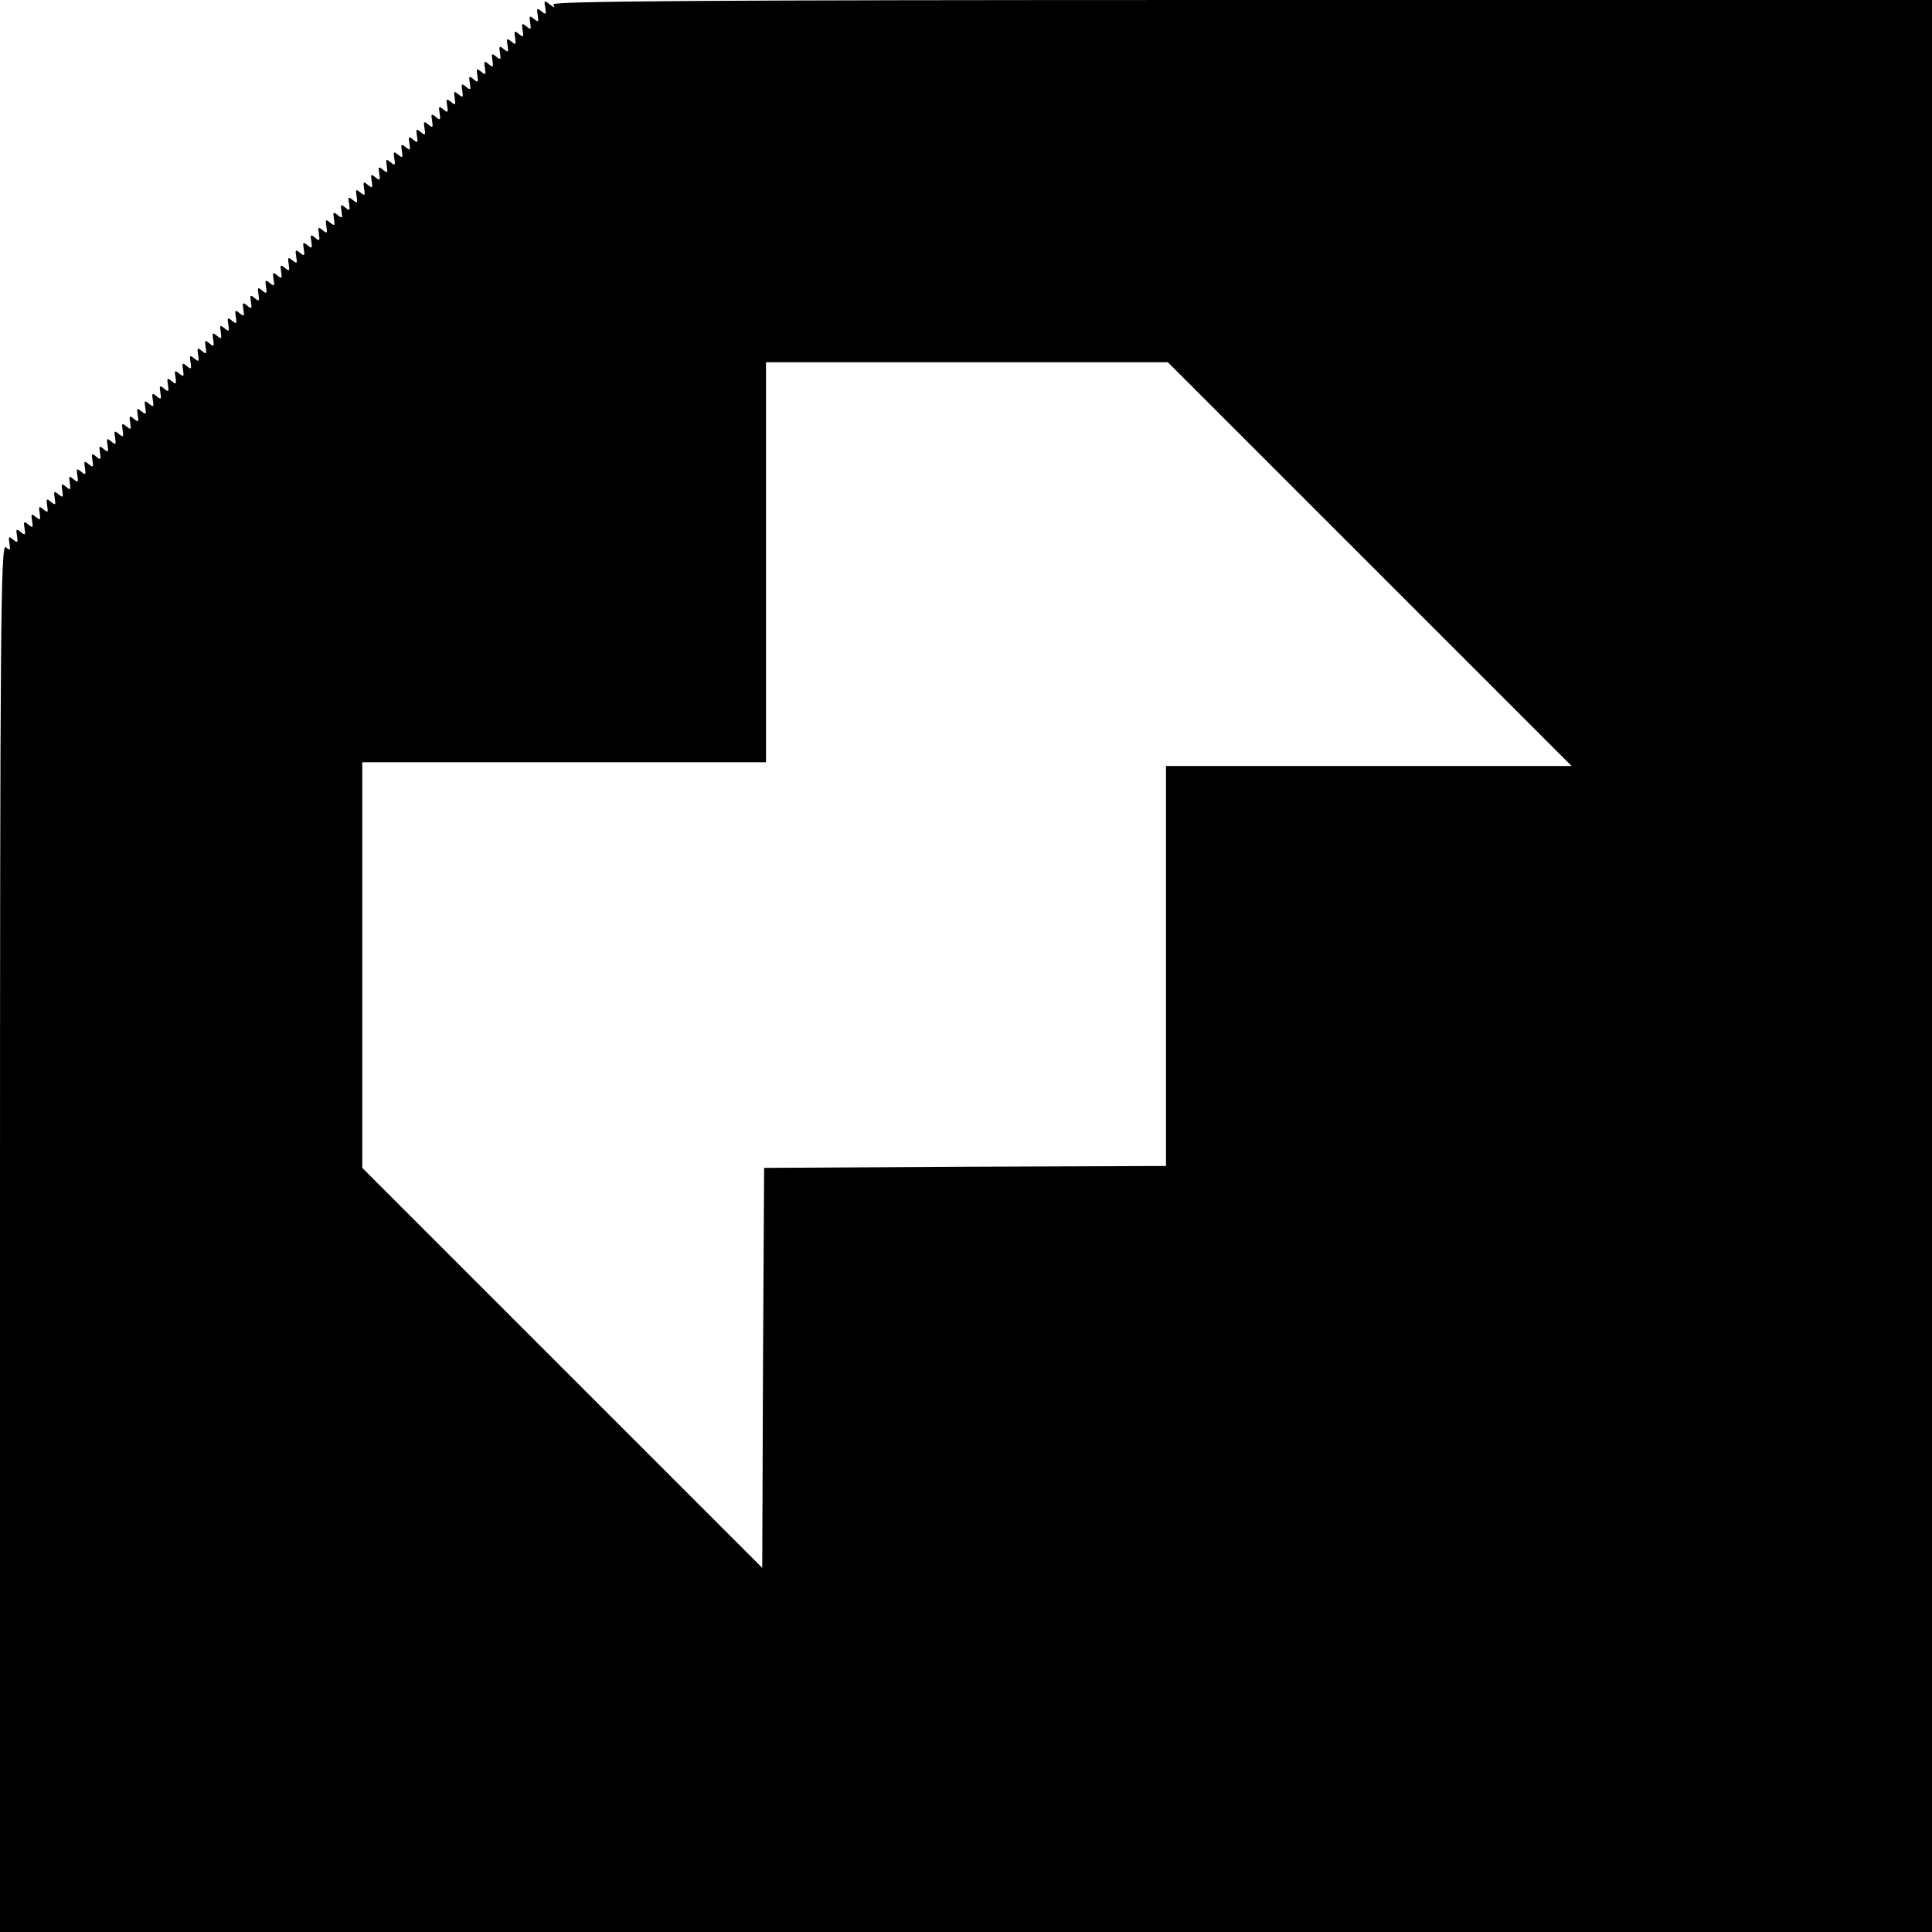 <?xml version="1.0" standalone="no"?>
<!DOCTYPE svg PUBLIC "-//W3C//DTD SVG 20010904//EN"
 "http://www.w3.org/TR/2001/REC-SVG-20010904/DTD/svg10.dtd">
<svg version="1.0" xmlns="http://www.w3.org/2000/svg"
 width="512pt" height="512pt" viewBox="0 0 512 512"
 preserveAspectRatio="xMidYMid meet">
<g transform="translate(0,512) scale(0.1,-0.1)"
fill="#000000" stroke="none">
<path d="M1445 5100 c3 -18 2 -20 -10 -10 -12 10 -13 8 -10 -10 3 -18 2 -20
-10 -10 -12 10 -13 8 -10 -10 3 -18 2 -20 -10 -10 -12 10 -13 8 -10 -10 3 -18
2 -20 -10 -10 -12 10 -13 8 -10 -10 3 -18 2 -20 -10 -10 -12 10 -13 8 -10 -10
3 -18 2 -20 -10 -10 -12 10 -13 8 -10 -10 3 -18 2 -20 -10 -10 -12 10 -13 8
-10 -10 3 -18 2 -20 -10 -10 -12 10 -13 8 -10 -10 3 -18 2 -20 -10 -10 -12 10
-13 8 -10 -10 3 -18 2 -20 -10 -10 -12 10 -13 8 -10 -10 3 -18 2 -20 -10 -10
-12 10 -13 8 -10 -10 3 -18 2 -20 -10 -10 -12 10 -13 8 -10 -10 3 -18 2 -20
-10 -10 -12 10 -13 8 -10 -10 3 -18 2 -20 -10 -10 -12 10 -13 8 -10 -10 3 -18
2 -20 -10 -10 -12 10 -13 8 -10 -10 3 -18 2 -20 -10 -10 -12 10 -13 8 -10 -10
3 -18 2 -20 -10 -10 -12 10 -13 8 -10 -10 3 -18 2 -20 -10 -10 -12 10 -13 8
-10 -10 3 -18 2 -20 -10 -10 -12 10 -13 8 -10 -10 3 -18 2 -20 -10 -10 -12 10
-13 8 -10 -10 3 -18 2 -20 -10 -10 -12 10 -13 8 -10 -10 3 -18 2 -20 -10 -10
-12 10 -13 8 -10 -10 3 -18 2 -20 -10 -10 -12 10 -13 8 -10 -10 3 -18 2 -20
-10 -10 -12 10 -13 8 -10 -10 3 -18 2 -20 -10 -10 -12 10 -13 8 -10 -10 3 -18
2 -20 -10 -10 -12 10 -13 8 -10 -10 3 -18 2 -20 -10 -10 -12 10 -13 8 -10 -10
3 -18 2 -20 -10 -10 -12 10 -13 8 -10 -10 3 -18 2 -20 -10 -10 -12 10 -13 8
-10 -10 3 -18 2 -20 -10 -10 -12 10 -13 8 -10 -10 3 -18 2 -20 -10 -10 -12 10
-13 8 -10 -10 3 -18 2 -20 -10 -10 -12 10 -13 8 -10 -10 3 -18 2 -20 -10 -10
-12 10 -13 8 -10 -10 3 -18 2 -20 -10 -10 -12 10 -13 8 -10 -10 3 -18 2 -20
-10 -10 -12 10 -13 8 -10 -10 3 -18 2 -20 -10 -10 -12 10 -13 8 -10 -10 3 -18
2 -20 -10 -10 -12 10 -13 8 -10 -10 3 -18 2 -20 -10 -10 -12 10 -13 8 -10 -10
3 -18 2 -20 -10 -10 -12 10 -13 8 -10 -10 3 -18 2 -20 -10 -10 -12 10 -13 8
-10 -10 3 -18 2 -20 -10 -10 -12 10 -13 8 -10 -10 3 -18 2 -20 -10 -10 -12 10
-13 8 -10 -10 3 -18 2 -20 -10 -10 -12 10 -13 8 -10 -10 3 -18 2 -20 -10 -10
-12 10 -13 8 -10 -10 3 -18 2 -20 -10 -10 -12 10 -13 8 -10 -10 3 -18 2 -20
-10 -10 -12 10 -13 8 -10 -10 3 -18 2 -20 -10 -10 -12 10 -13 8 -10 -10 3 -18
2 -20 -10 -10 -12 10 -13 8 -10 -10 3 -18 2 -20 -10 -10 -12 10 -13 8 -10 -10
3 -18 2 -20 -10 -10 -12 10 -13 8 -10 -10 3 -18 2 -20 -10 -10 -12 10 -13 8
-10 -10 3 -18 2 -20 -10 -10 -12 10 -13 8 -10 -10 3 -18 2 -20 -10 -10 -12 10
-13 8 -10 -10 3 -18 2 -20 -10 -10 -12 10 -13 8 -10 -10 3 -18 2 -20 -10 -10
-12 10 -13 8 -10 -10 3 -18 2 -20 -10 -10 -12 10 -13 8 -10 -10 3 -18 2 -20
-10 -10 -12 10 -13 8 -10 -10 3 -18 2 -20 -10 -10 -12 10 -13 8 -10 -10 3 -18
2 -20 -10 -10 -12 10 -13 8 -10 -10 3 -18 2 -20 -10 -10 -12 10 -13 8 -10 -10
3 -18 2 -20 -10 -10 -12 10 -13 8 -10 -10 3 -18 2 -20 -10 -10 -12 10 -13 8
-10 -10 3 -18 2 -20 -10 -10 -12 10 -13 8 -10 -10 3 -18 2 -20 -10 -10 -12 10
-13 8 -10 -10 3 -18 2 -20 -10 -10 -12 10 -13 8 -10 -10 3 -18 2 -20 -10 -10
-12 10 -13 8 -10 -10 3 -18 2 -20 -10 -10 -12 10 -13 8 -10 -10 3 -18 2 -20
-10 -10 -12 10 -13 8 -10 -10 3 -18 2 -20 -10 -10 -12 10 -13 8 -10 -10 3 -18
2 -20 -10 -10 -12 10 -13 8 -10 -10 3 -18 2 -20 -10 -10 -12 10 -13 8 -10 -10
3 -18 2 -20 -10 -10 -13 11 -15 -228 -15 -1829 l0 -1841 2560 0 2560 0 0 2560
0 2560 -1831 0 c-1461 0 -1829 -3 -1823 -12 6 -9 3 -9 -9 0 -14 12 -16 11 -12
-8z m2185 -1475 l535 -535 -538 0 -537 0 0 -530 0 -530 -532 -2 -533 -3 -3
-530 -2 -530 -530 530 -530 530 0 537 0 538 535 0 535 0 0 530 0 530 533 0
532 0 535 -535z"/>
</g>
</svg>

